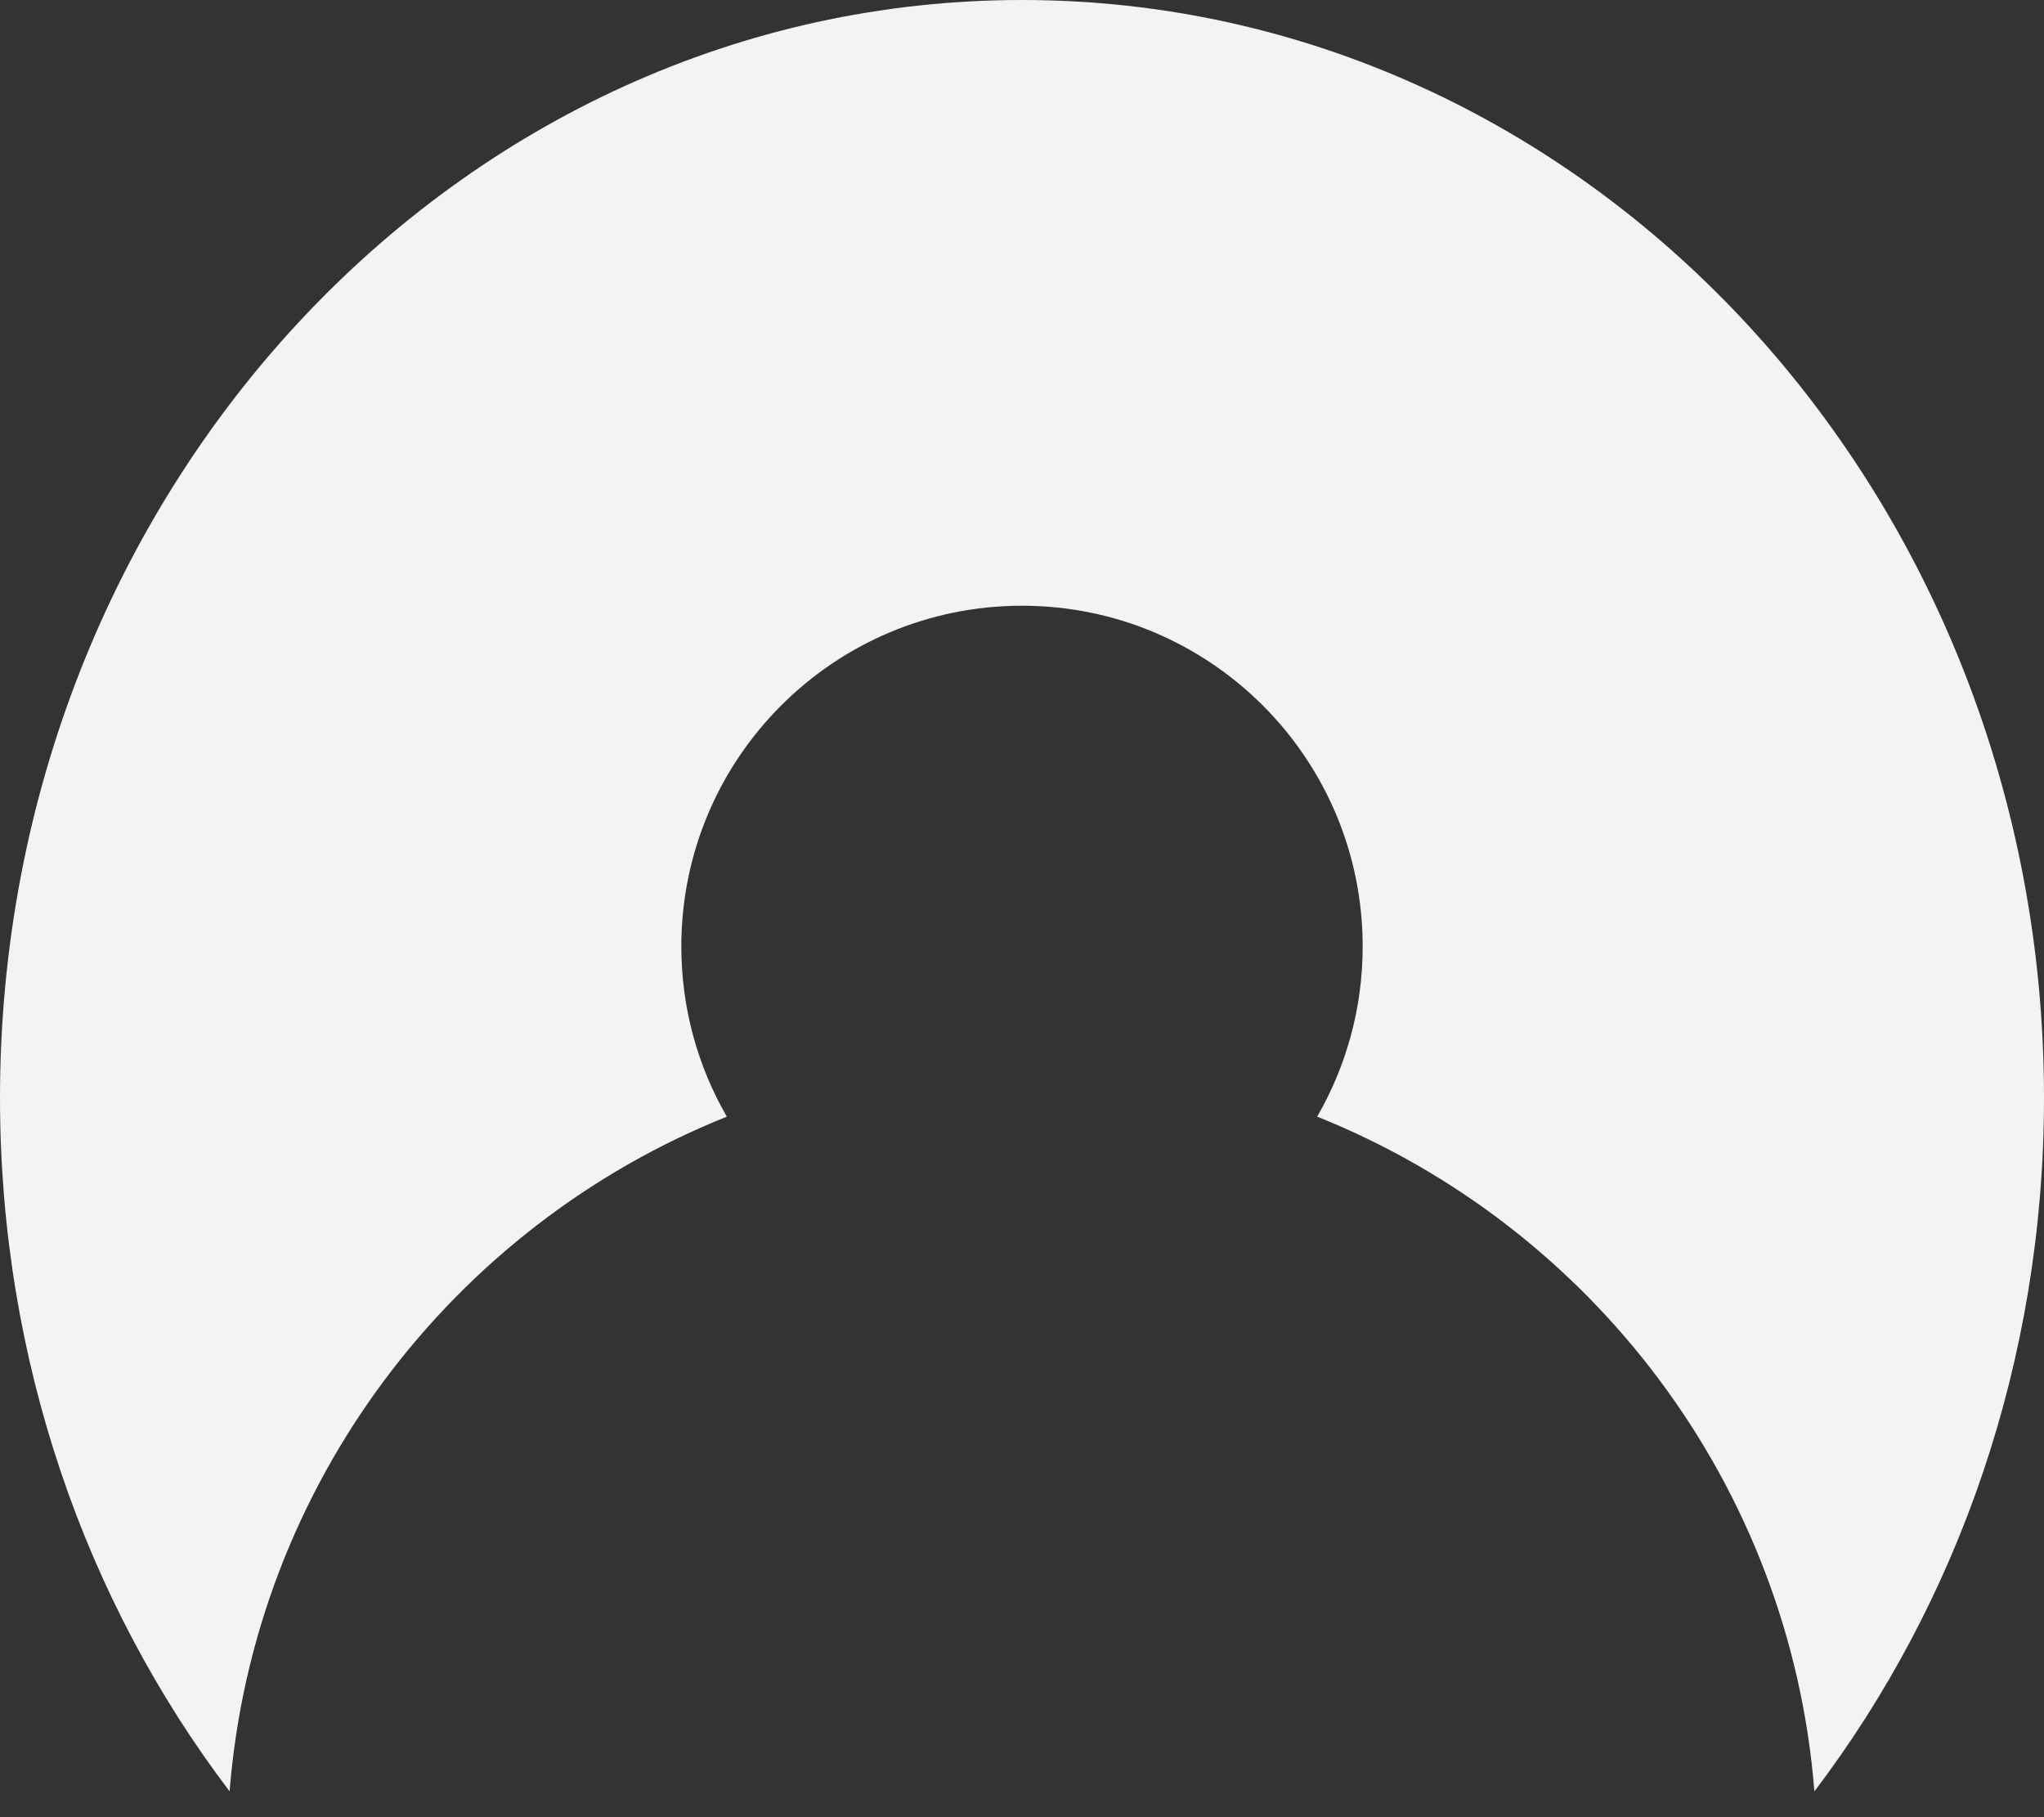<?xml version="1.0" encoding="UTF-8"?> <svg xmlns="http://www.w3.org/2000/svg" width="27" height="24" viewBox="0 0 27 24" fill="none"><rect x="0" y="0" width="27" height="24" fill="#333333" stroke="none"/> <path fill-rule="evenodd" clip-rule="evenodd" d="M3.033 23.659C1.137 21.162 0 17.973 0 14.5C0 6.492 6.044 0 13.5 0C20.956 0 27 6.492 27 14.5C27 17.973 25.863 21.162 23.967 23.659C23.645 19.603 21.02 16.197 17.399 14.748C17.781 14.086 18 13.319 18 12.5C18 10.015 15.985 8 13.5 8C11.015 8 9 10.015 9 12.5C9 13.319 9.219 14.086 9.601 14.748C5.98 16.197 3.355 19.603 3.033 23.659Z" fill="#F4F2F2"></path> </svg> 